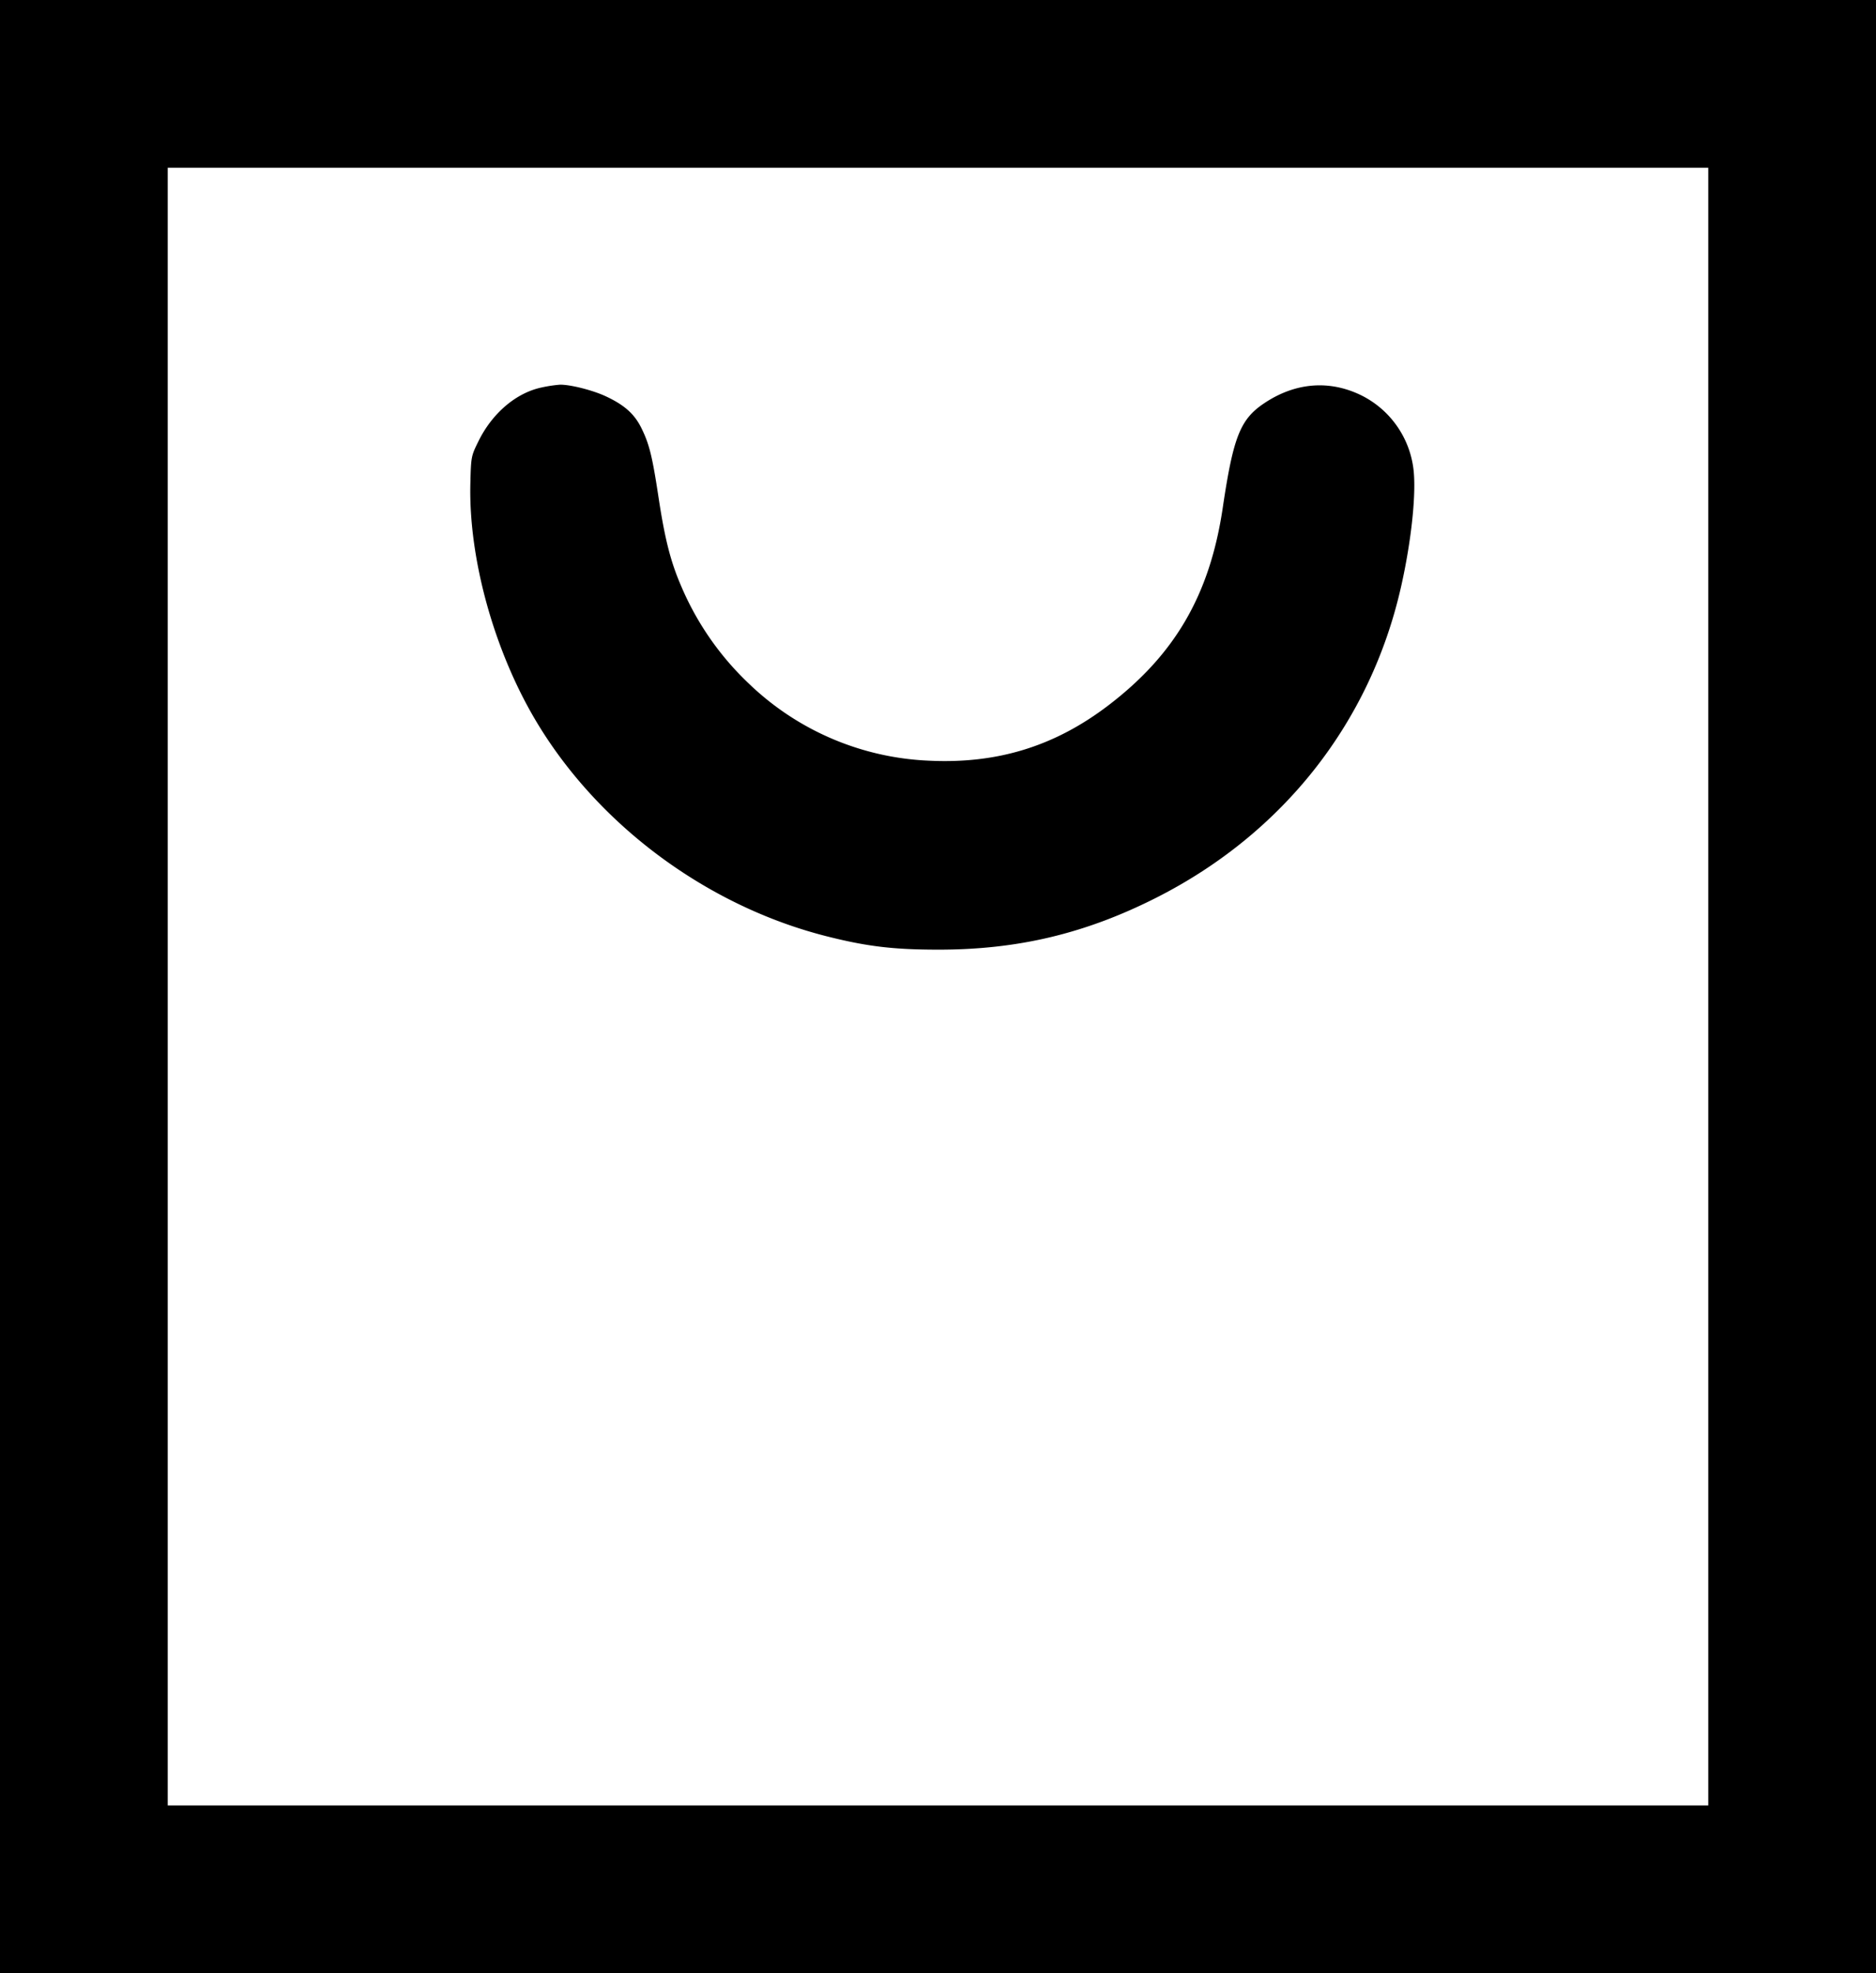 <svg id="Layer_1" data-name="Layer 1" xmlns="http://www.w3.org/2000/svg" viewBox="0 0 950.68 999.82"><path d="M14.13,14.86v999.82H964.81V14.86ZM879.81,929.68H99.13V99.86H879.81Z" transform="translate(-14.13 -14.86)"/><path d="M433,489.27c20.45,5.18,33.9,6.79,56.8,6.79,40.3,0,74.54-8.2,110.5-26.43,64.07-32.5,108.32-88.77,123.83-157.47,5.33-23.6,7.85-48,6.22-60.1a48.26,48.26,0,0,0-26.45-36.92c-16.1-7.84-33.26-6.48-48.9,3.9-12.34,8.18-15.87,17-21.23,53.12-6.54,44-24.12,74.33-58.07,100.2C548.59,393,519.54,402,484.84,400.3a140,140,0,0,1-91.1-38.94,147.15,147.15,0,0,1-34.58-49.9c-5.21-12.09-8.13-23.6-11.3-44.5s-4.66-26.92-8.6-35c-3.54-7.27-8.62-11.84-18.12-16.28-6.7-3.13-18.09-6-23.3-5.89a68.3,68.3,0,0,0-9.4,1.44c-12.8,2.75-24.85,13-31.81,27.13-3.74,7.58-3.8,7.9-4.13,21.3-1,38.4,12.24,85.76,33.89,121.6C318,433.6,372.94,474.07,433,489.27Z" transform="translate(-14.13 -14.86)"/></svg>